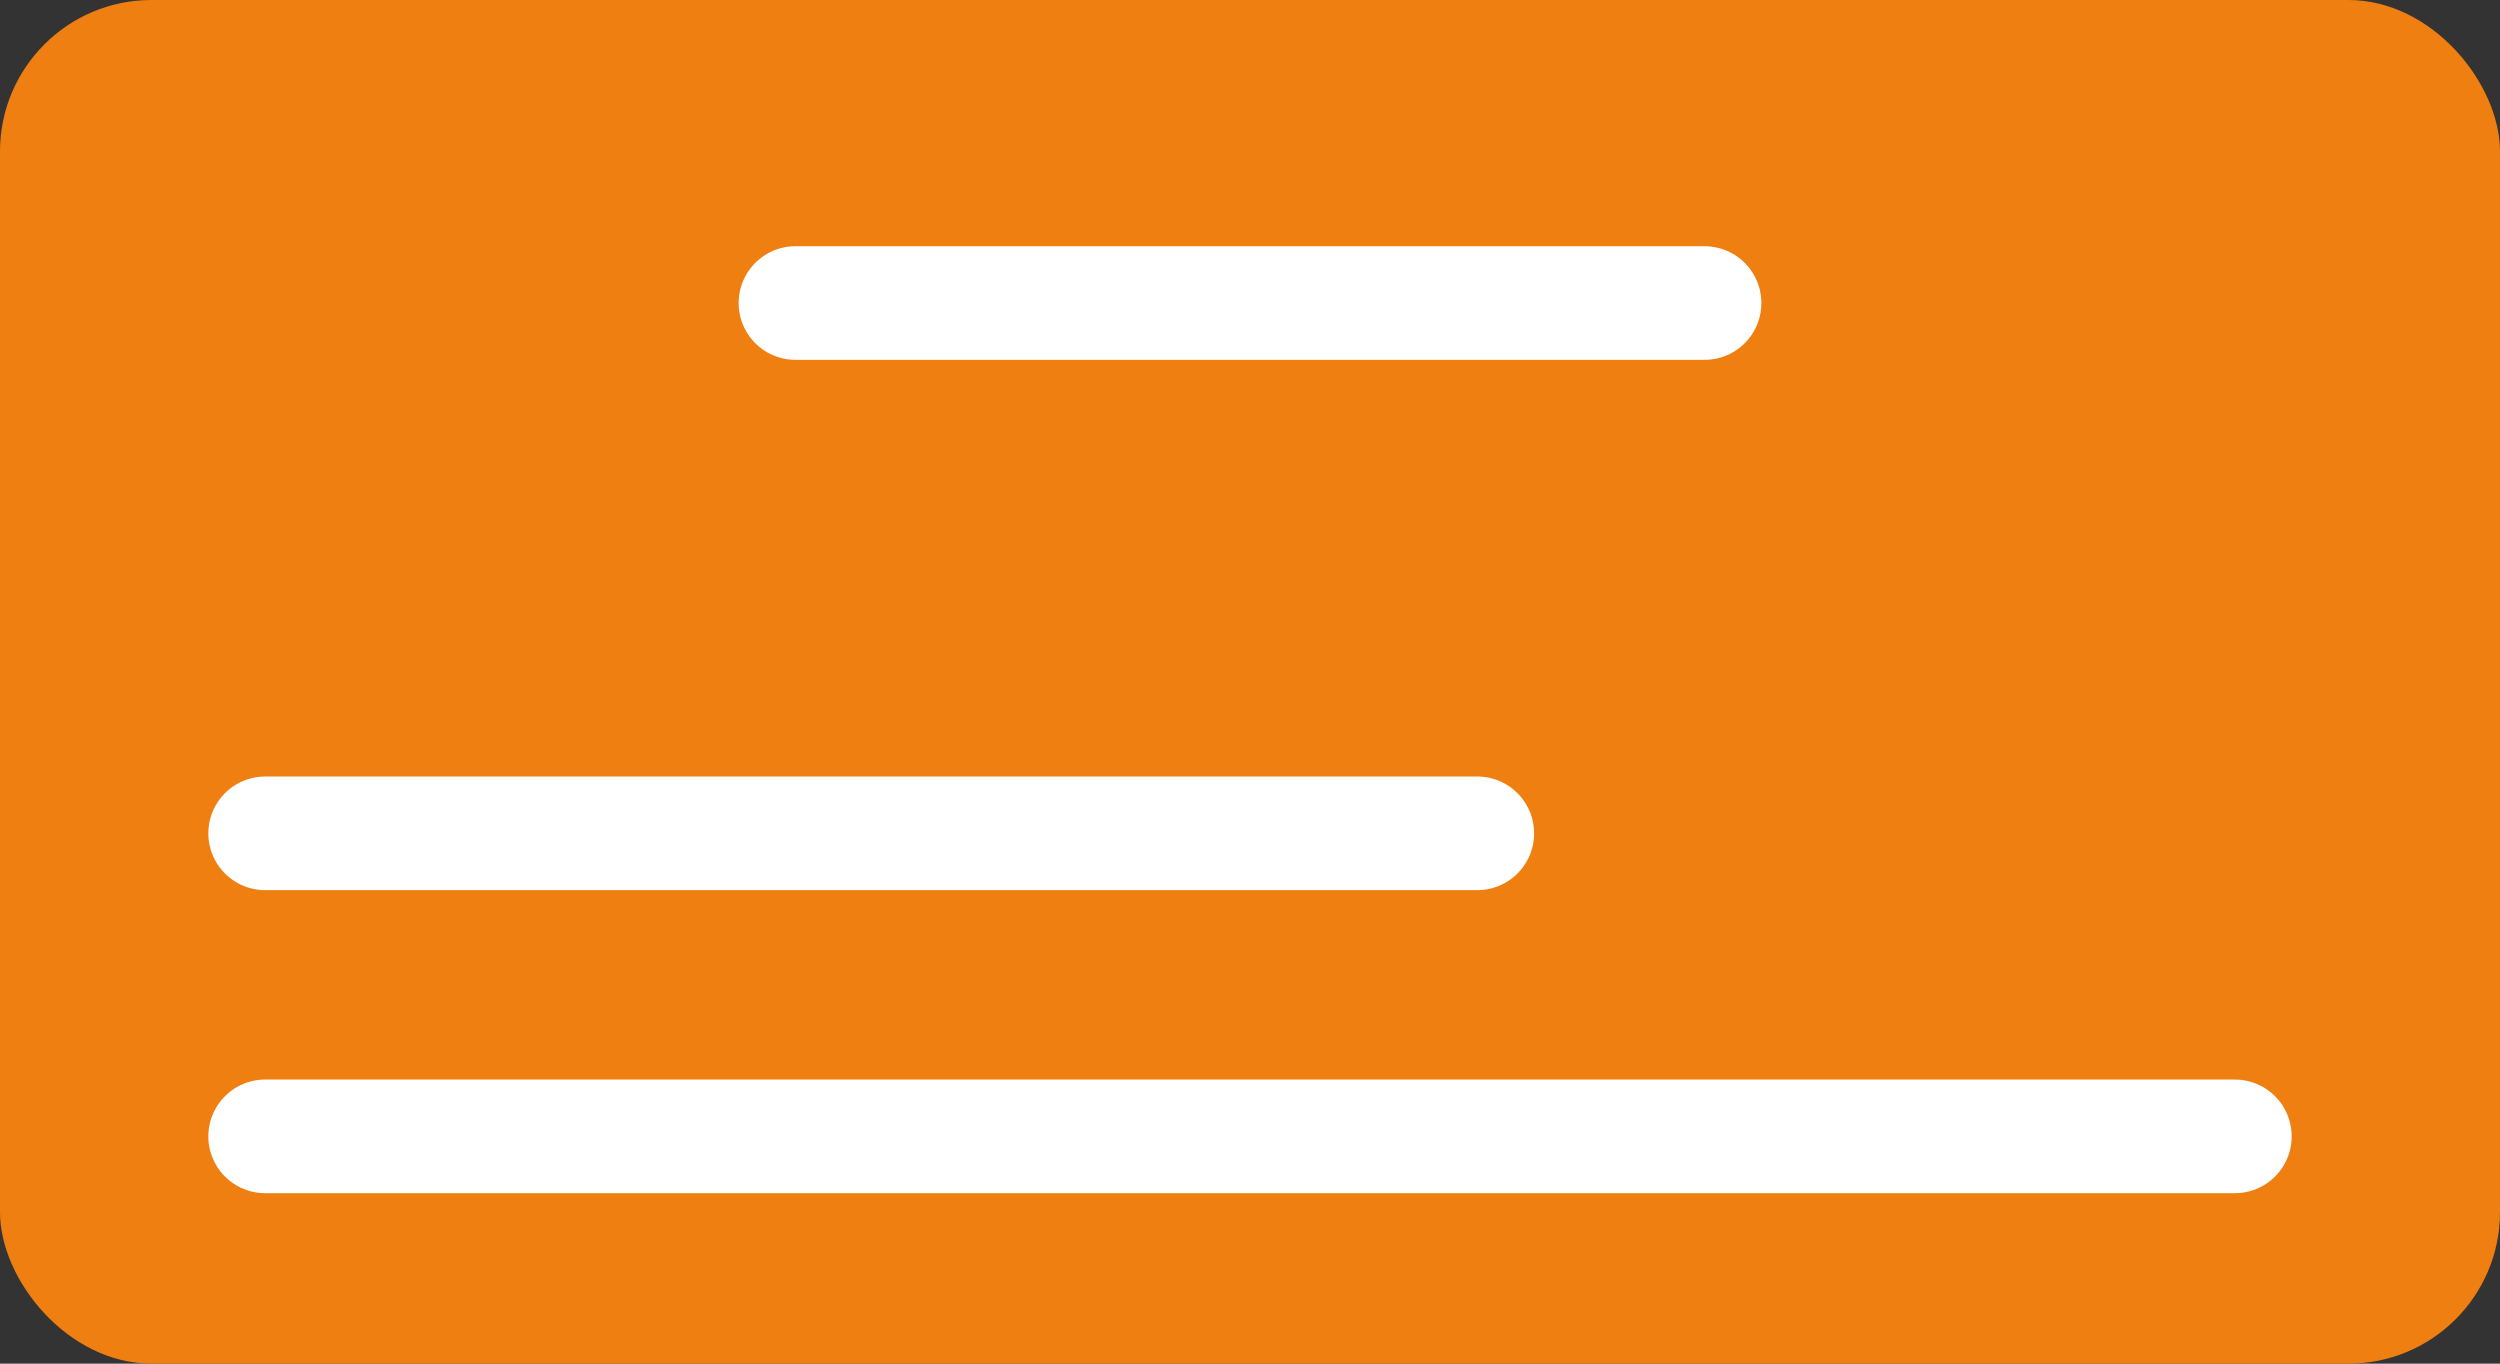 <svg width="66" height="36" viewBox="0 0 66 36" fill="none" xmlns="http://www.w3.org/2000/svg">
<rect x="0" y="0" width="66" height="36" fill="#333333" stroke="none"/>
<rect width="66" height="36" rx="4" fill="#EF7F11"/>
<path d="M7 30H59" stroke="white" stroke-width="3" stroke-linecap="round"/>
<path d="M7 22H39" stroke="white" stroke-width="3" stroke-linecap="round"/>
<path d="M21 8H45" stroke="white" stroke-width="3" stroke-linecap="round"/>
</svg>
